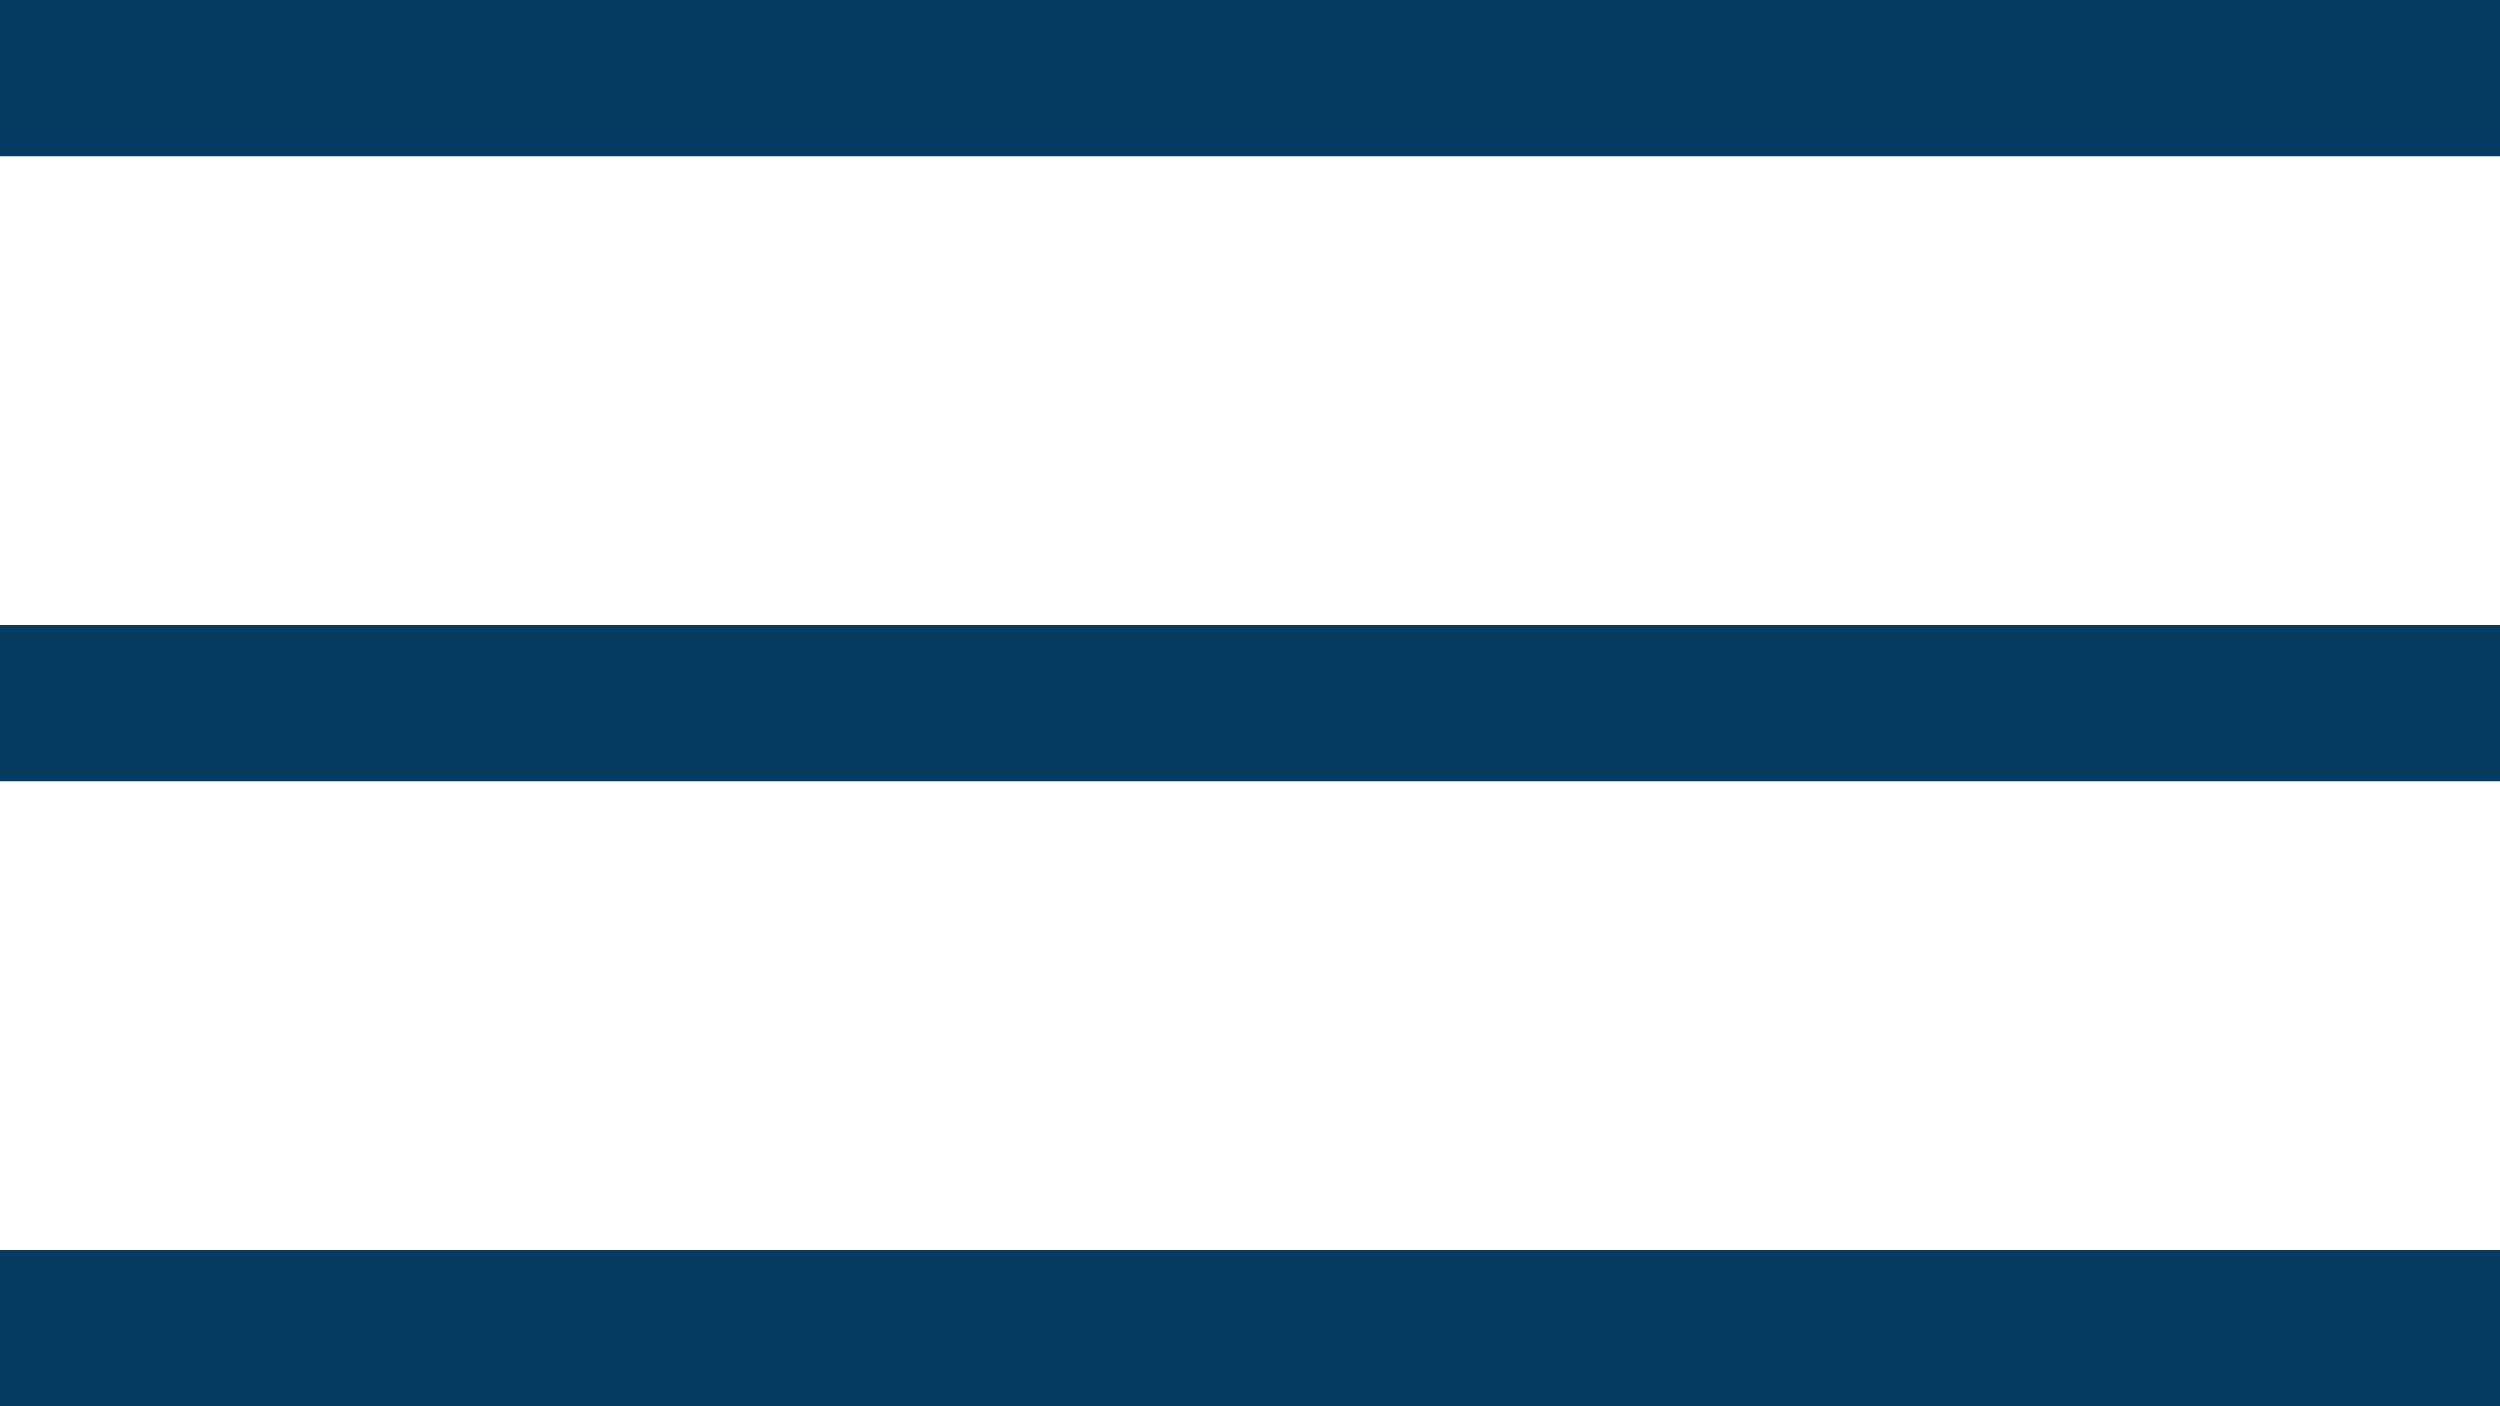 <svg width="32" height="18" viewBox="0 0 32 18" fill="none" xmlns="http://www.w3.org/2000/svg">
<path fill-rule="evenodd" clip-rule="evenodd" d="M0 0H32V2H0V0ZM0 8H32V10H0V8ZM32 16H0V18H32V16Z" fill="#063B60"/>
</svg>
